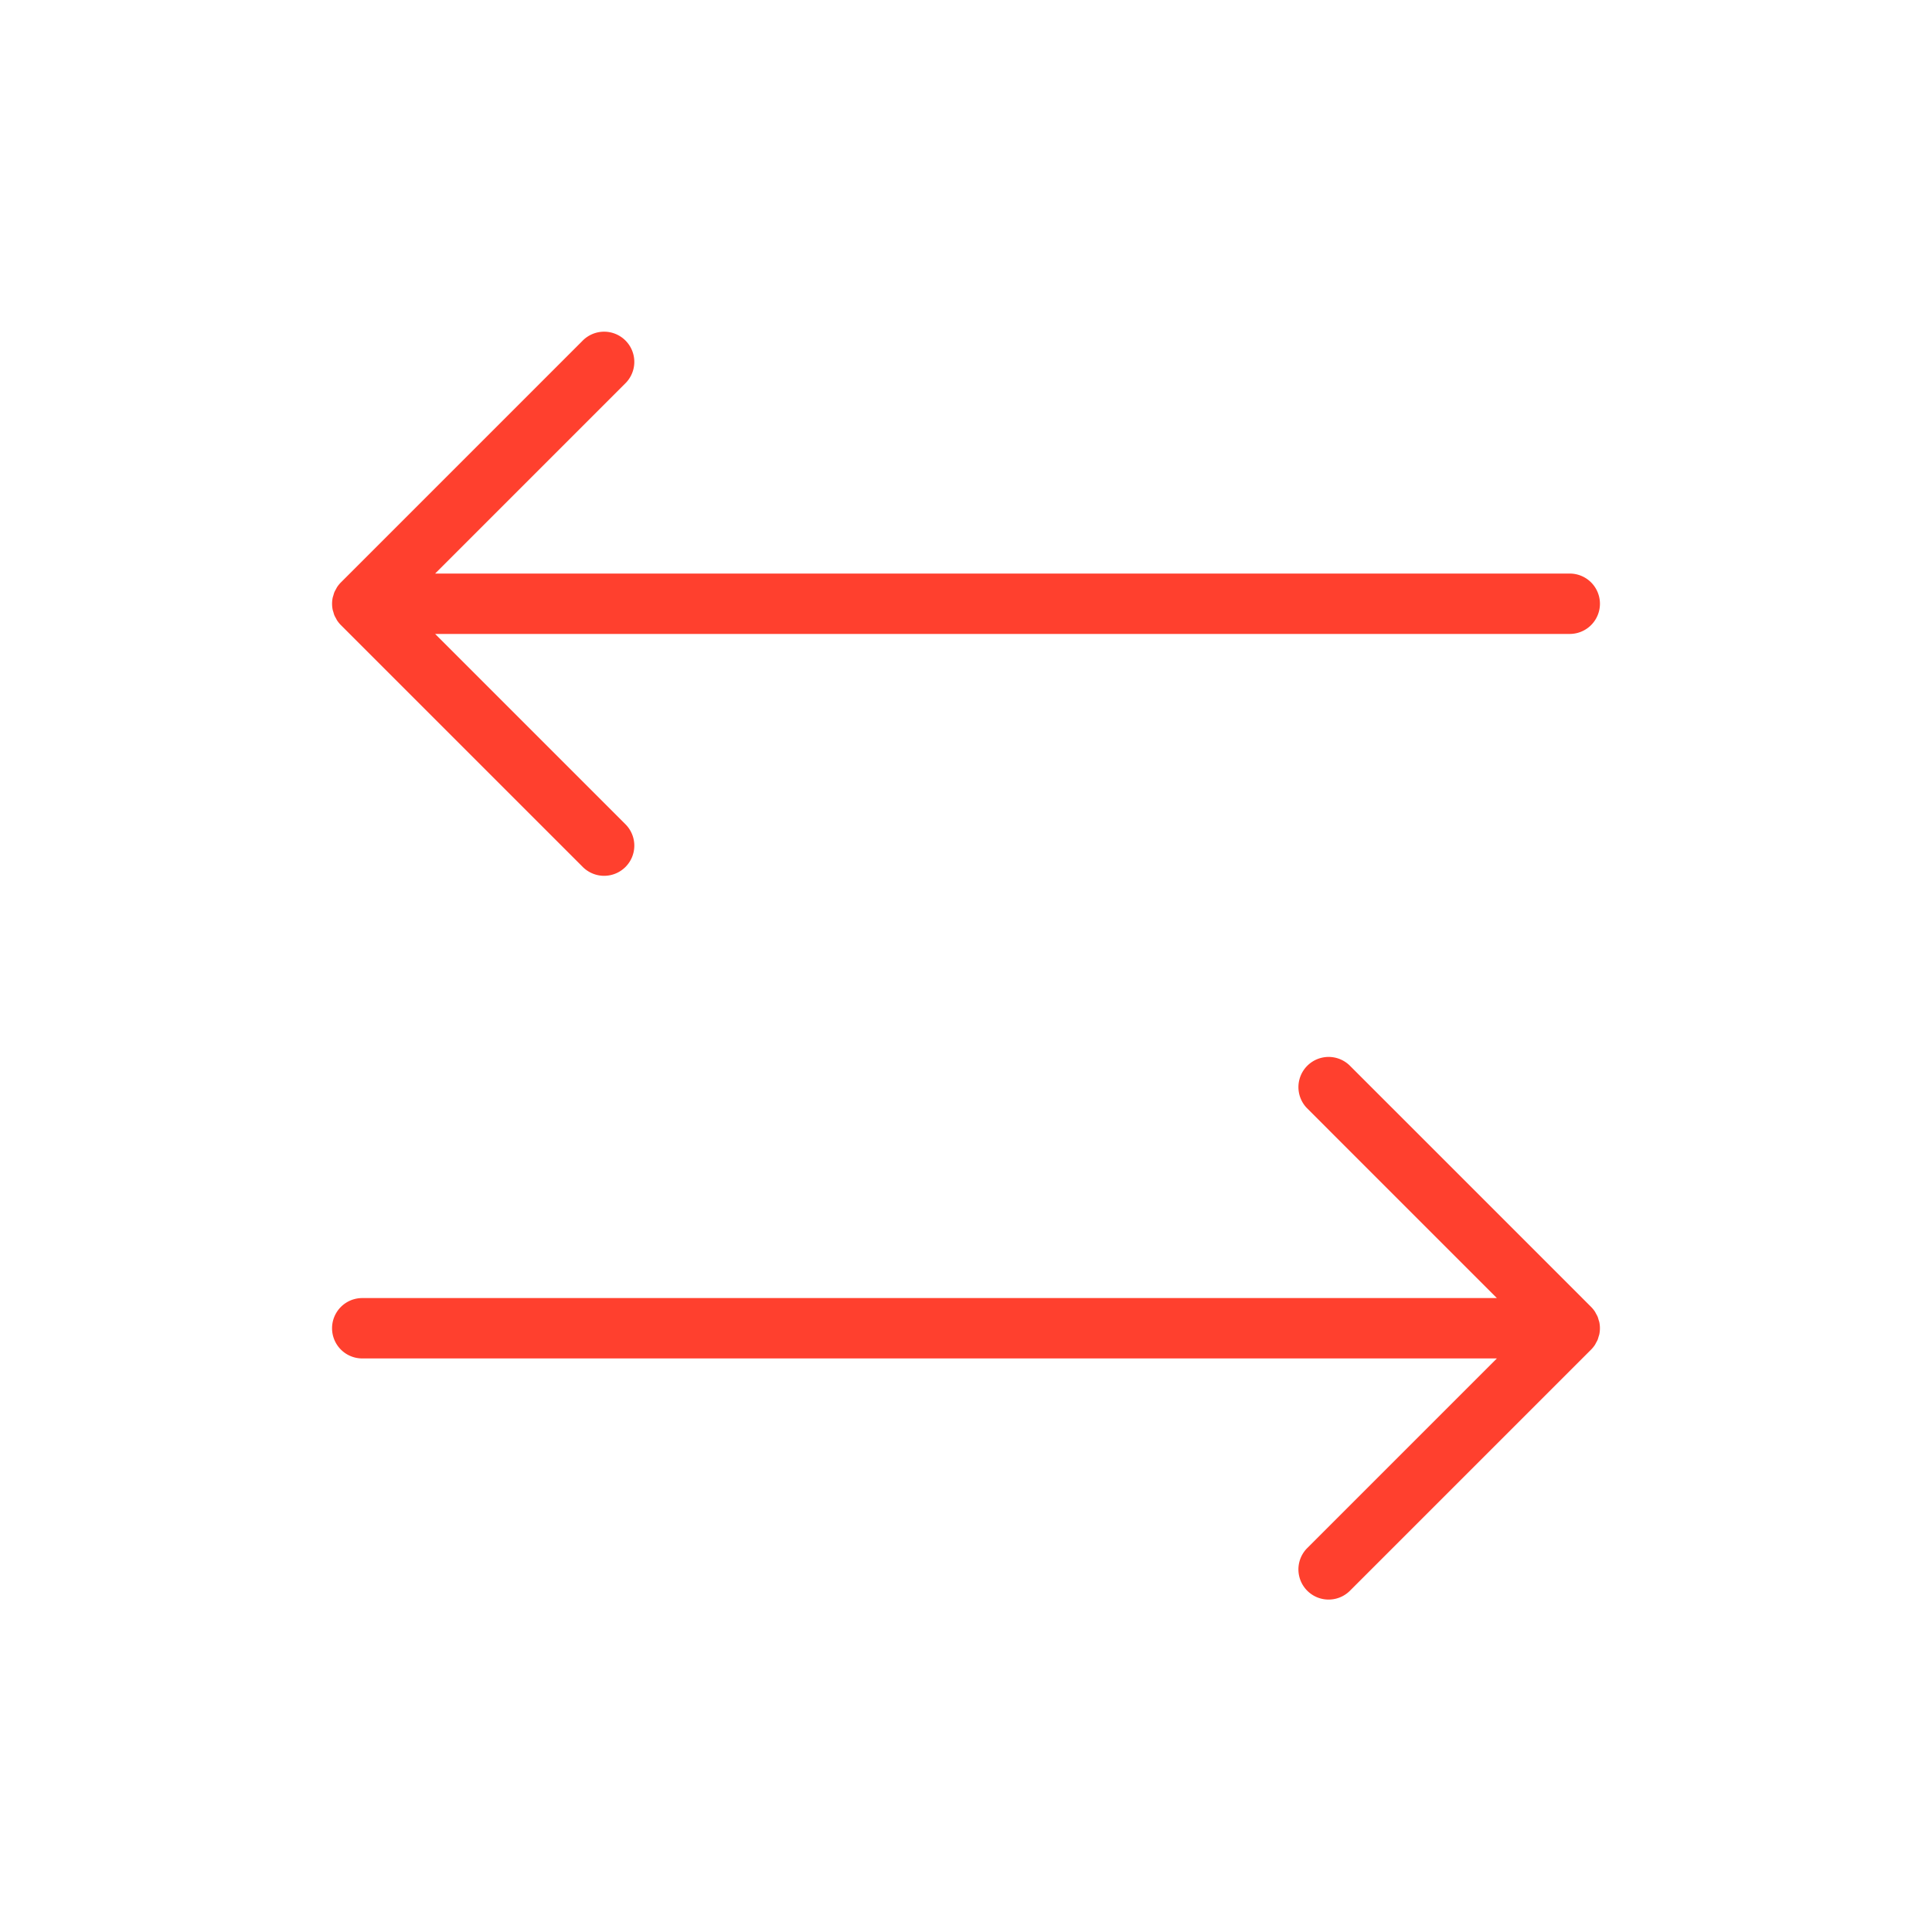 <?xml version="1.0" encoding="UTF-8"?> <svg xmlns="http://www.w3.org/2000/svg" fill="rgb(255,64,46)" width="800px" height="800px" viewBox="0 0 256 256" id="Flat"><g id="SVGRepo_bgCarrier" stroke-width="0"></g><g id="SVGRepo_tracerCarrier" stroke-linecap="round" stroke-linejoin="round"></g><g id="SVGRepo_iconCarrier"><path d="M211.491,177.916c-.056.101-.1.206-.165.303a4.04,4.04,0,0,1-.5.612l-31.999,31.998a4,4,0,0,1-5.656-5.656L198.343,180H48a4,4,0,0,1,0-8H198.343l-25.171-25.172a4,4,0,0,1,5.656-5.656l31.998,31.998a4.019,4.019,0,0,1,.5.612c.065.097.109.202.165.303a4.029,4.029,0,0,1,.203.386,3.906,3.906,0,0,1,.125.404c.034.114.078.224.102.342a4.008,4.008,0,0,1,0,1.566c-.023.119-.068.228-.102.342a3.906,3.906,0,0,1-.125.404A4.029,4.029,0,0,1,211.491,177.916ZM44.306,78.47a3.977,3.977,0,0,0-.126.406c-.033.114-.077.223-.101.341a4.008,4.008,0,0,0,0,1.566c.023.118.067.227.101.341a3.977,3.977,0,0,0,.126.406,3.892,3.892,0,0,0,.202.384c.055.101.1.207.165.304a4.04,4.04,0,0,0,.5.612l31.999,31.998a4,4,0,1,0,5.656-5.656L57.657,84H208a4,4,0,0,0,0-8H57.657L82.828,50.828a4,4,0,1,0-5.656-5.656l-31.998,31.998a4.019,4.019,0,0,0-.5.612c-.065.098-.11.203-.165.304A3.892,3.892,0,0,0,44.306,78.47Z"></path></g></svg> 